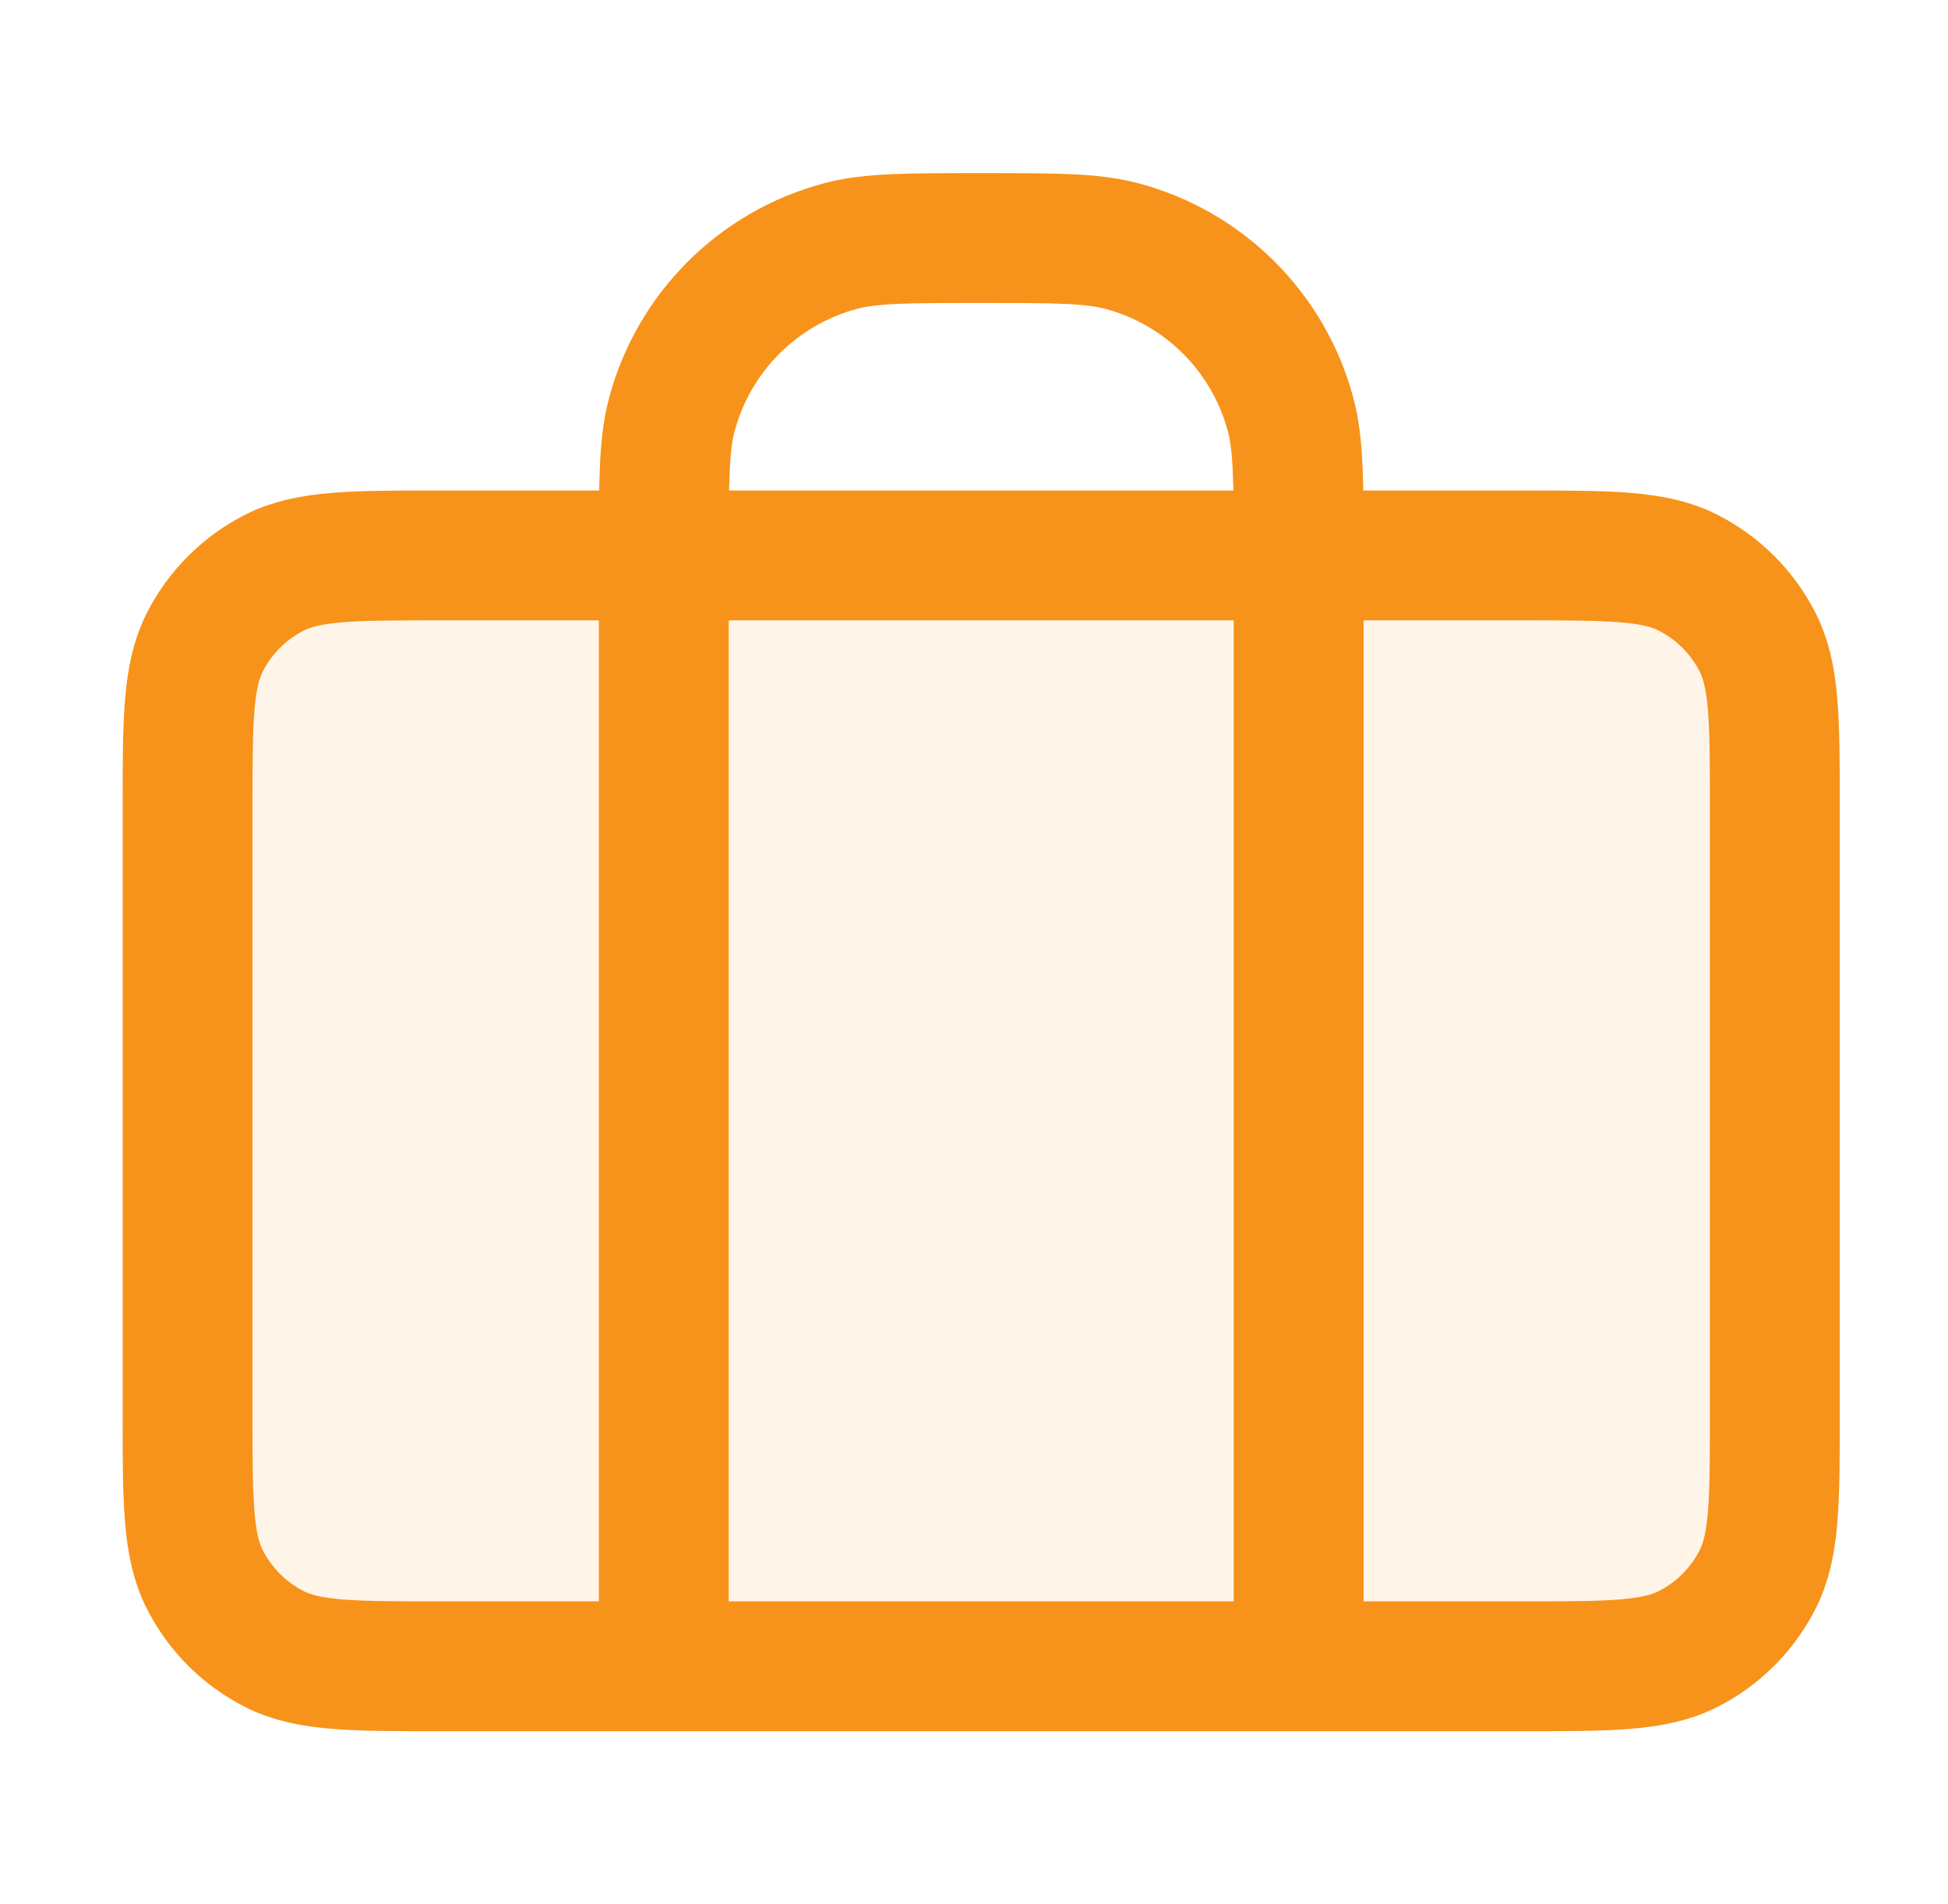 <svg xmlns="http://www.w3.org/2000/svg" fill="none" viewBox="0 0 45 44" height="44" width="45">
<path fill-opacity="0.1" fill="#F7931A" d="M4.333 18.7C4.333 16.646 4.333 15.62 4.733 14.835C5.085 14.145 5.646 13.585 6.336 13.233C7.12 12.833 8.147 12.833 10.2 12.833H35.133C37.187 12.833 38.214 12.833 38.998 13.233C39.688 13.585 40.249 14.145 40.6 14.835C41 15.62 41 16.646 41 18.7V32.633C41 34.687 41 35.714 40.6 36.498C40.249 37.188 39.688 37.749 38.998 38.1C38.214 38.5 37.187 38.5 35.133 38.5H10.2C8.147 38.5 7.12 38.5 6.336 38.1C5.646 37.749 5.085 37.188 4.733 36.498C4.333 35.714 4.333 34.687 4.333 32.633V18.7Z"></path>
<path stroke-linejoin="round" stroke-linecap="round" stroke-width="3" stroke="#F7931A" d="M15.334 38.5V12.833C15.334 11.128 15.334 10.276 15.521 9.576C16.029 7.678 17.512 6.196 19.41 5.687C20.109 5.5 20.962 5.5 22.667 5.5C24.372 5.5 25.224 5.5 25.924 5.687C27.822 6.196 29.304 7.678 29.813 9.576C30 10.276 30 11.128 30 12.833V38.5M10.2 38.5H35.133C37.187 38.5 38.214 38.5 38.998 38.1C39.688 37.749 40.249 37.188 40.6 36.498C41 35.714 41 34.687 41 32.633V18.7C41 16.646 41 15.62 40.6 14.835C40.249 14.145 39.688 13.585 38.998 13.233C38.214 12.833 37.187 12.833 35.133 12.833H10.2C8.147 12.833 7.12 12.833 6.336 13.233C5.646 13.585 5.085 14.145 4.733 14.835C4.333 15.62 4.333 16.646 4.333 18.7V32.633C4.333 34.687 4.333 35.714 4.733 36.498C5.085 37.188 5.646 37.749 6.336 38.1C7.12 38.5 8.147 38.5 10.2 38.5Z"></path>
</svg>
